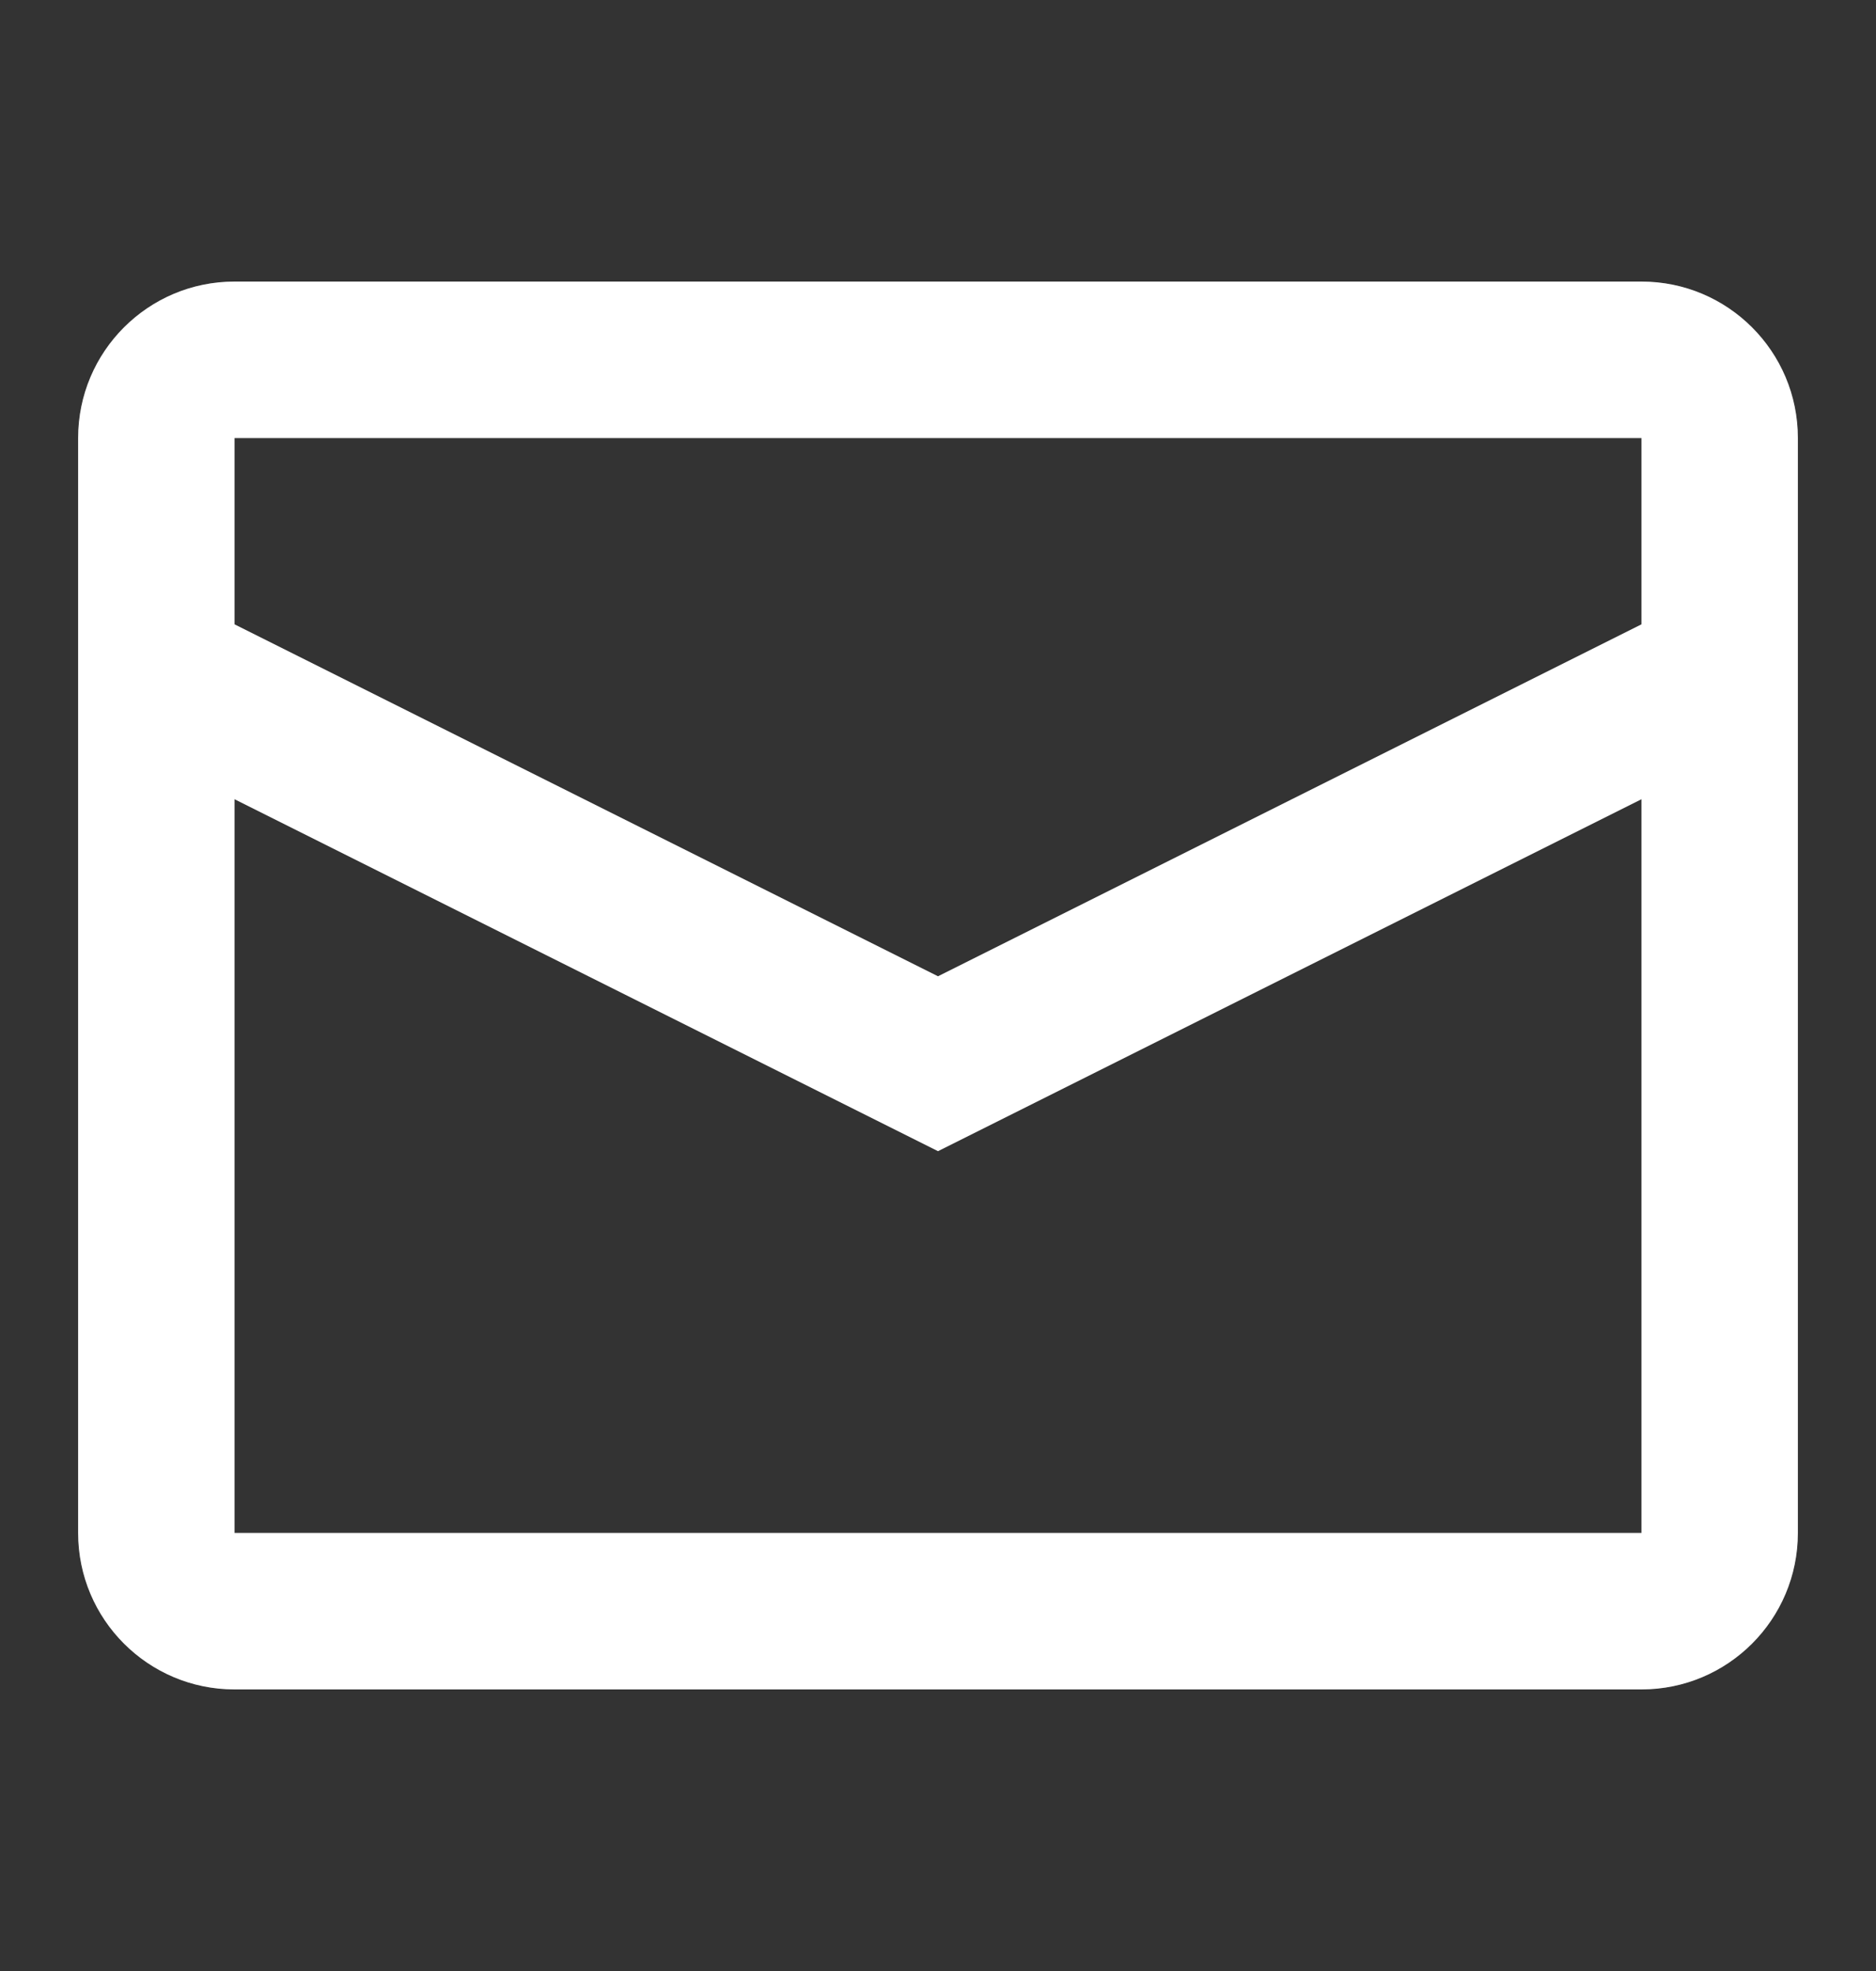 <svg width="20" height="21" viewBox="0 0 20 21" fill="none" xmlns="http://www.w3.org/2000/svg">
<rect x="0" y="0" width="20" height="21" fill="#333333" stroke="none"/>
<path fill-rule="evenodd" clip-rule="evenodd" d="M2.5 3H17.5C18.421 3 19.167 3.746 19.167 4.667V16.333C19.167 17.254 18.421 18 17.5 18H2.5C1.58 18 0.833 17.254 0.833 16.333V4.667C0.833 3.746 1.58 3 2.5 3ZM2.5 8.515V16.333H17.5V8.515L10 12.265L2.5 8.515ZM2.5 6.652L10 10.402L17.5 6.652V4.667H2.5V6.652Z" fill="white"/>
<path fill-rule="evenodd" clip-rule="evenodd" d="M2.5 3H17.5C18.421 3 19.167 3.746 19.167 4.667V16.333C19.167 17.254 18.421 18 17.5 18H2.5C1.58 18 0.833 17.254 0.833 16.333V4.667C0.833 3.746 1.58 3 2.5 3ZM2.5 8.515V16.333H17.5V8.515L10 12.265L2.5 8.515ZM2.5 6.652L10 10.402L17.5 6.652V4.667H2.5V6.652Z" fill="white" fill-opacity="0.2"/>
</svg>
